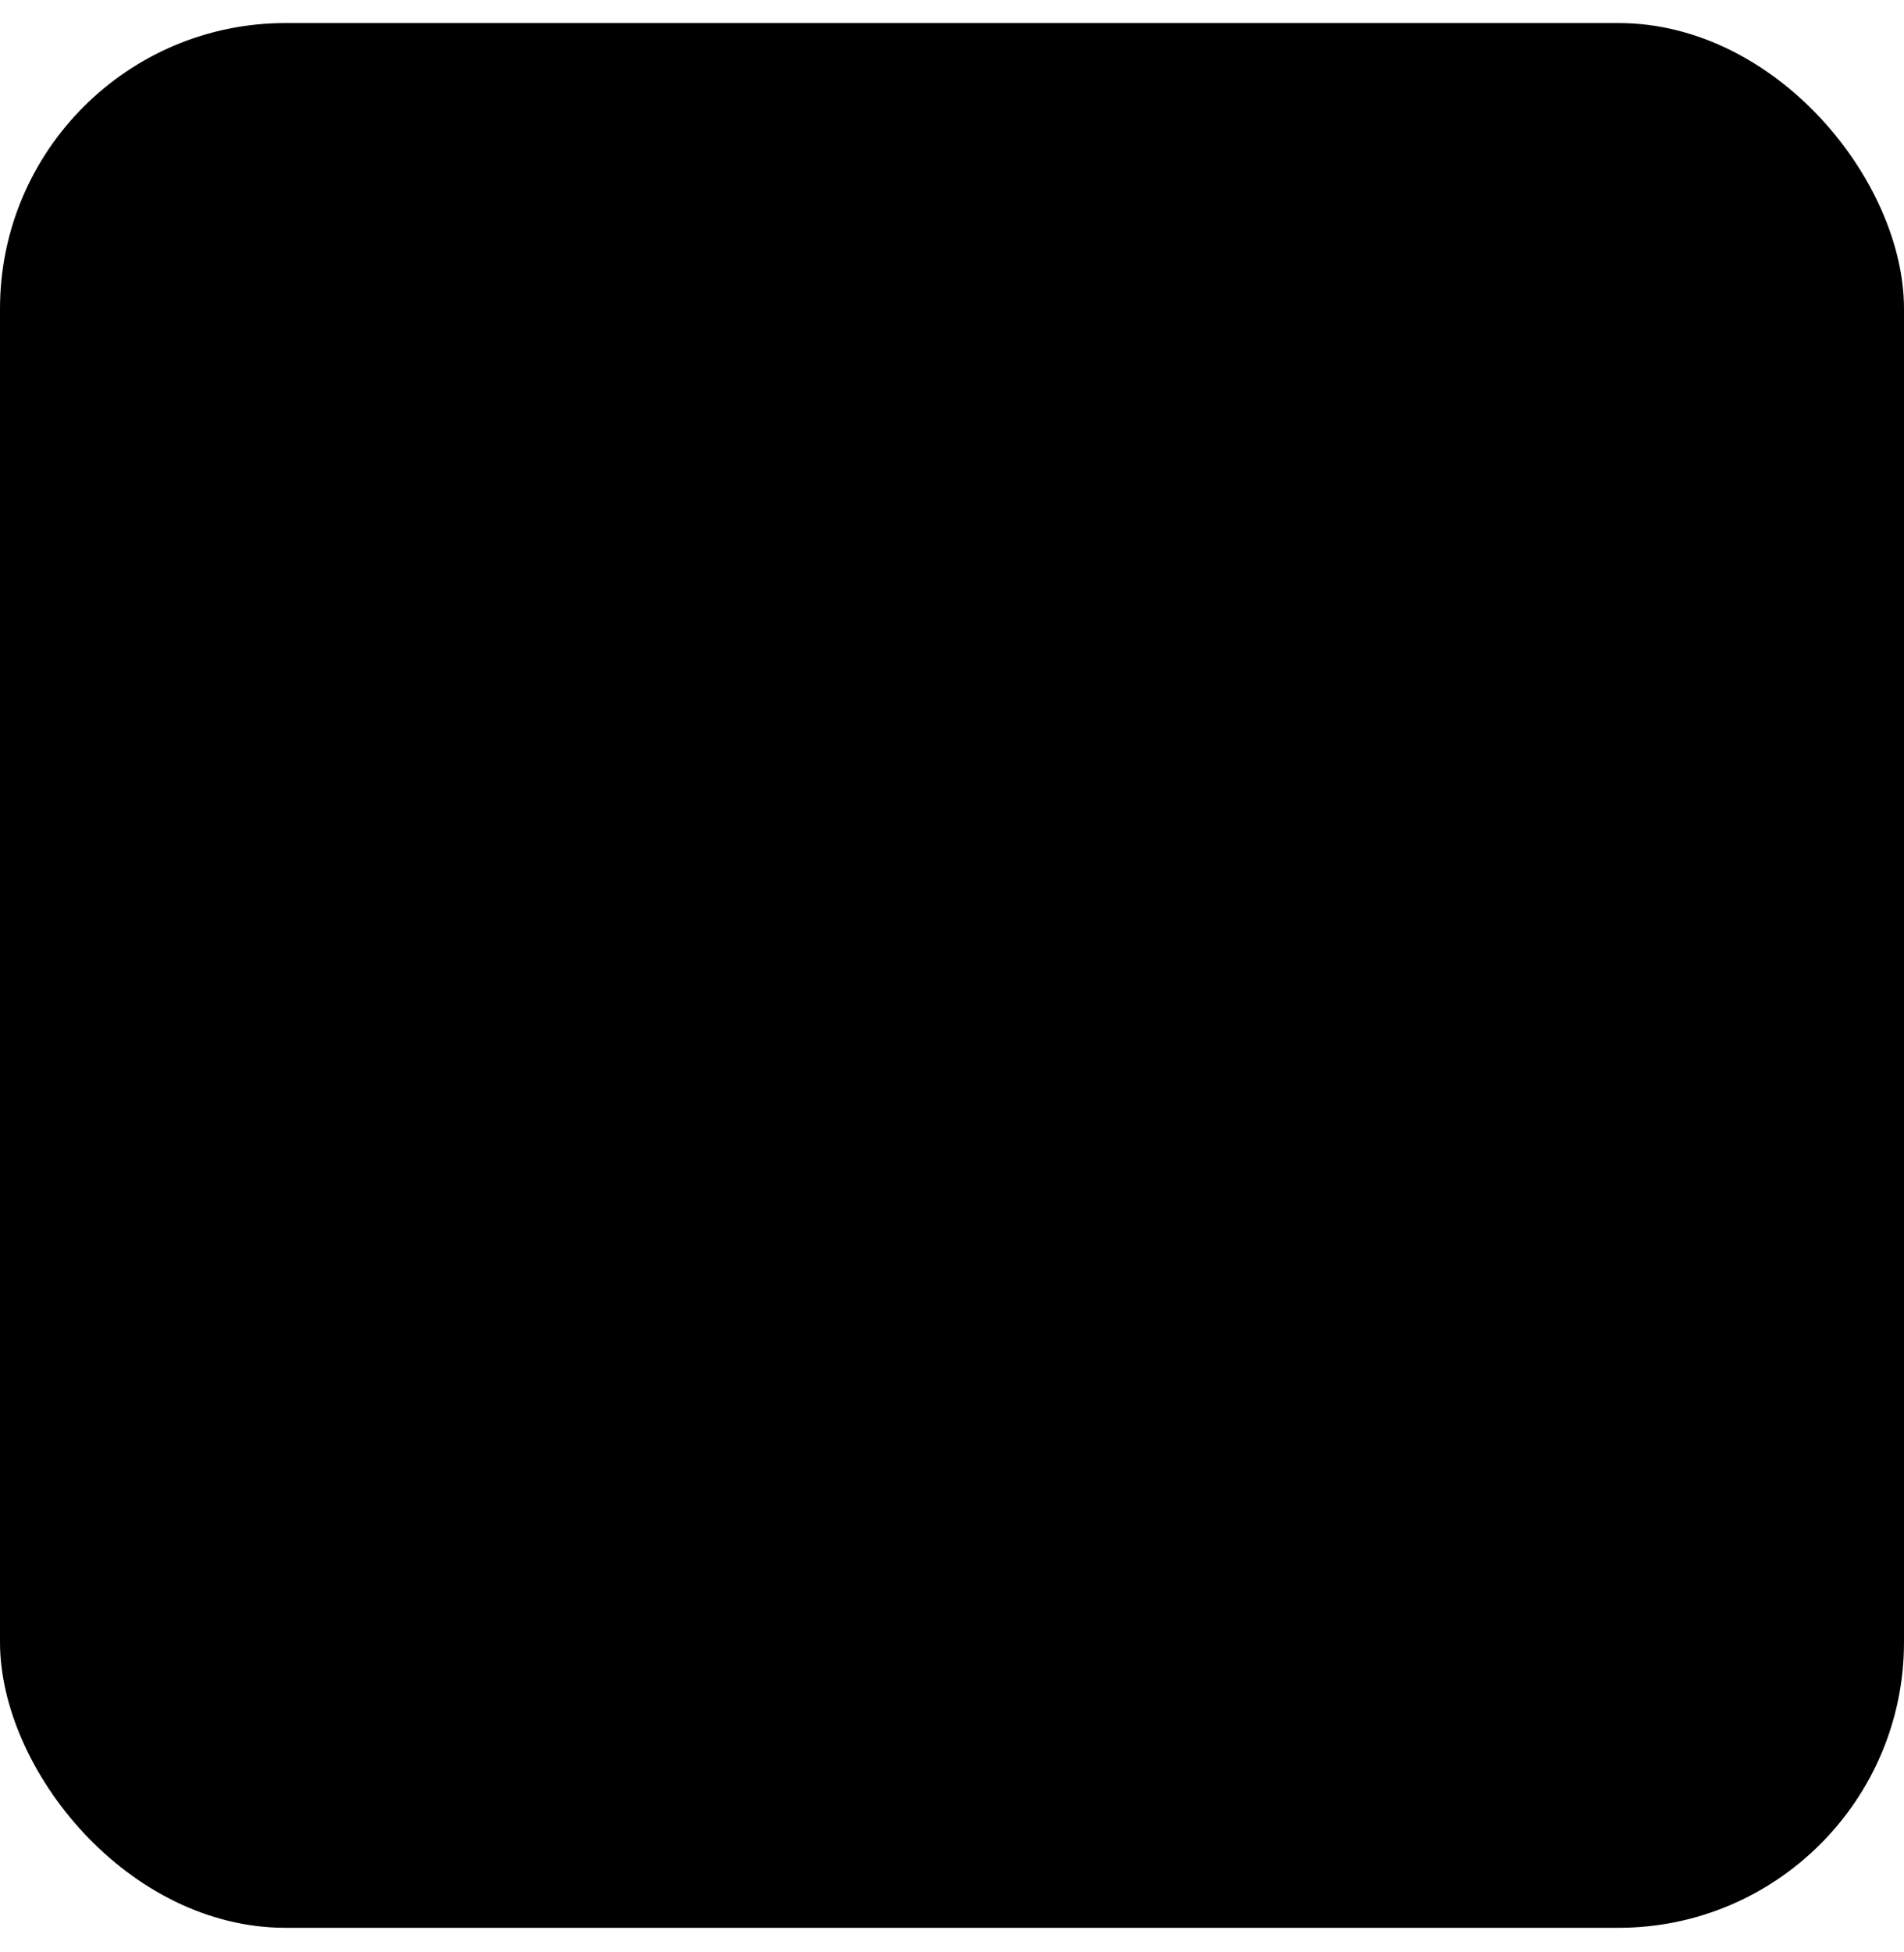 <svg width="40" height="41" viewBox="0 0 40 41" fill="none" xmlns="http://www.w3.org/2000/svg">
<rect y="0.484" width="40" height="40" rx="6" fill="#2F80ED" fill-opacity="0.18" style="fill:#2F80ED;fill:color(display-p3 0.184 0.502 0.929);fill-opacity:0.18;"/>
<path d="M22.217 11.985C21.524 11.656 20.767 11.486 20 11.486C19.233 11.486 18.476 11.656 17.783 11.985L11.092 15.122C10.016 15.626 9.735 17.049 10.25 18.032V22.985C10.25 23.184 10.329 23.375 10.47 23.516C10.61 23.656 10.801 23.735 11 23.735C11.199 23.735 11.39 23.656 11.53 23.516C11.671 23.375 11.75 23.184 11.75 22.985V19.157L17.783 21.985C18.476 22.314 19.233 22.485 20 22.485C20.767 22.485 21.524 22.314 22.217 21.985L28.908 18.848C30.364 18.166 30.364 15.804 28.908 15.122L22.217 11.985Z" fill="#2F80ED" style="fill:#2F80ED;fill:color(display-p3 0.184 0.502 0.929);fill-opacity:1;"/>
<path opacity="0.5" d="M13 19.742L17.783 21.984C18.476 22.313 19.233 22.484 20 22.484C20.767 22.484 21.524 22.313 22.217 21.984L27 19.742V25.109C27 26.117 26.497 27.061 25.615 27.549C24.146 28.364 21.796 29.484 20 29.484C18.204 29.484 15.854 28.363 14.385 27.549C13.504 27.061 13 26.117 13 25.109V19.742Z" fill="#2F80ED" style="fill:#2F80ED;fill:color(display-p3 0.184 0.502 0.929);fill-opacity:1;"/>
</svg>
